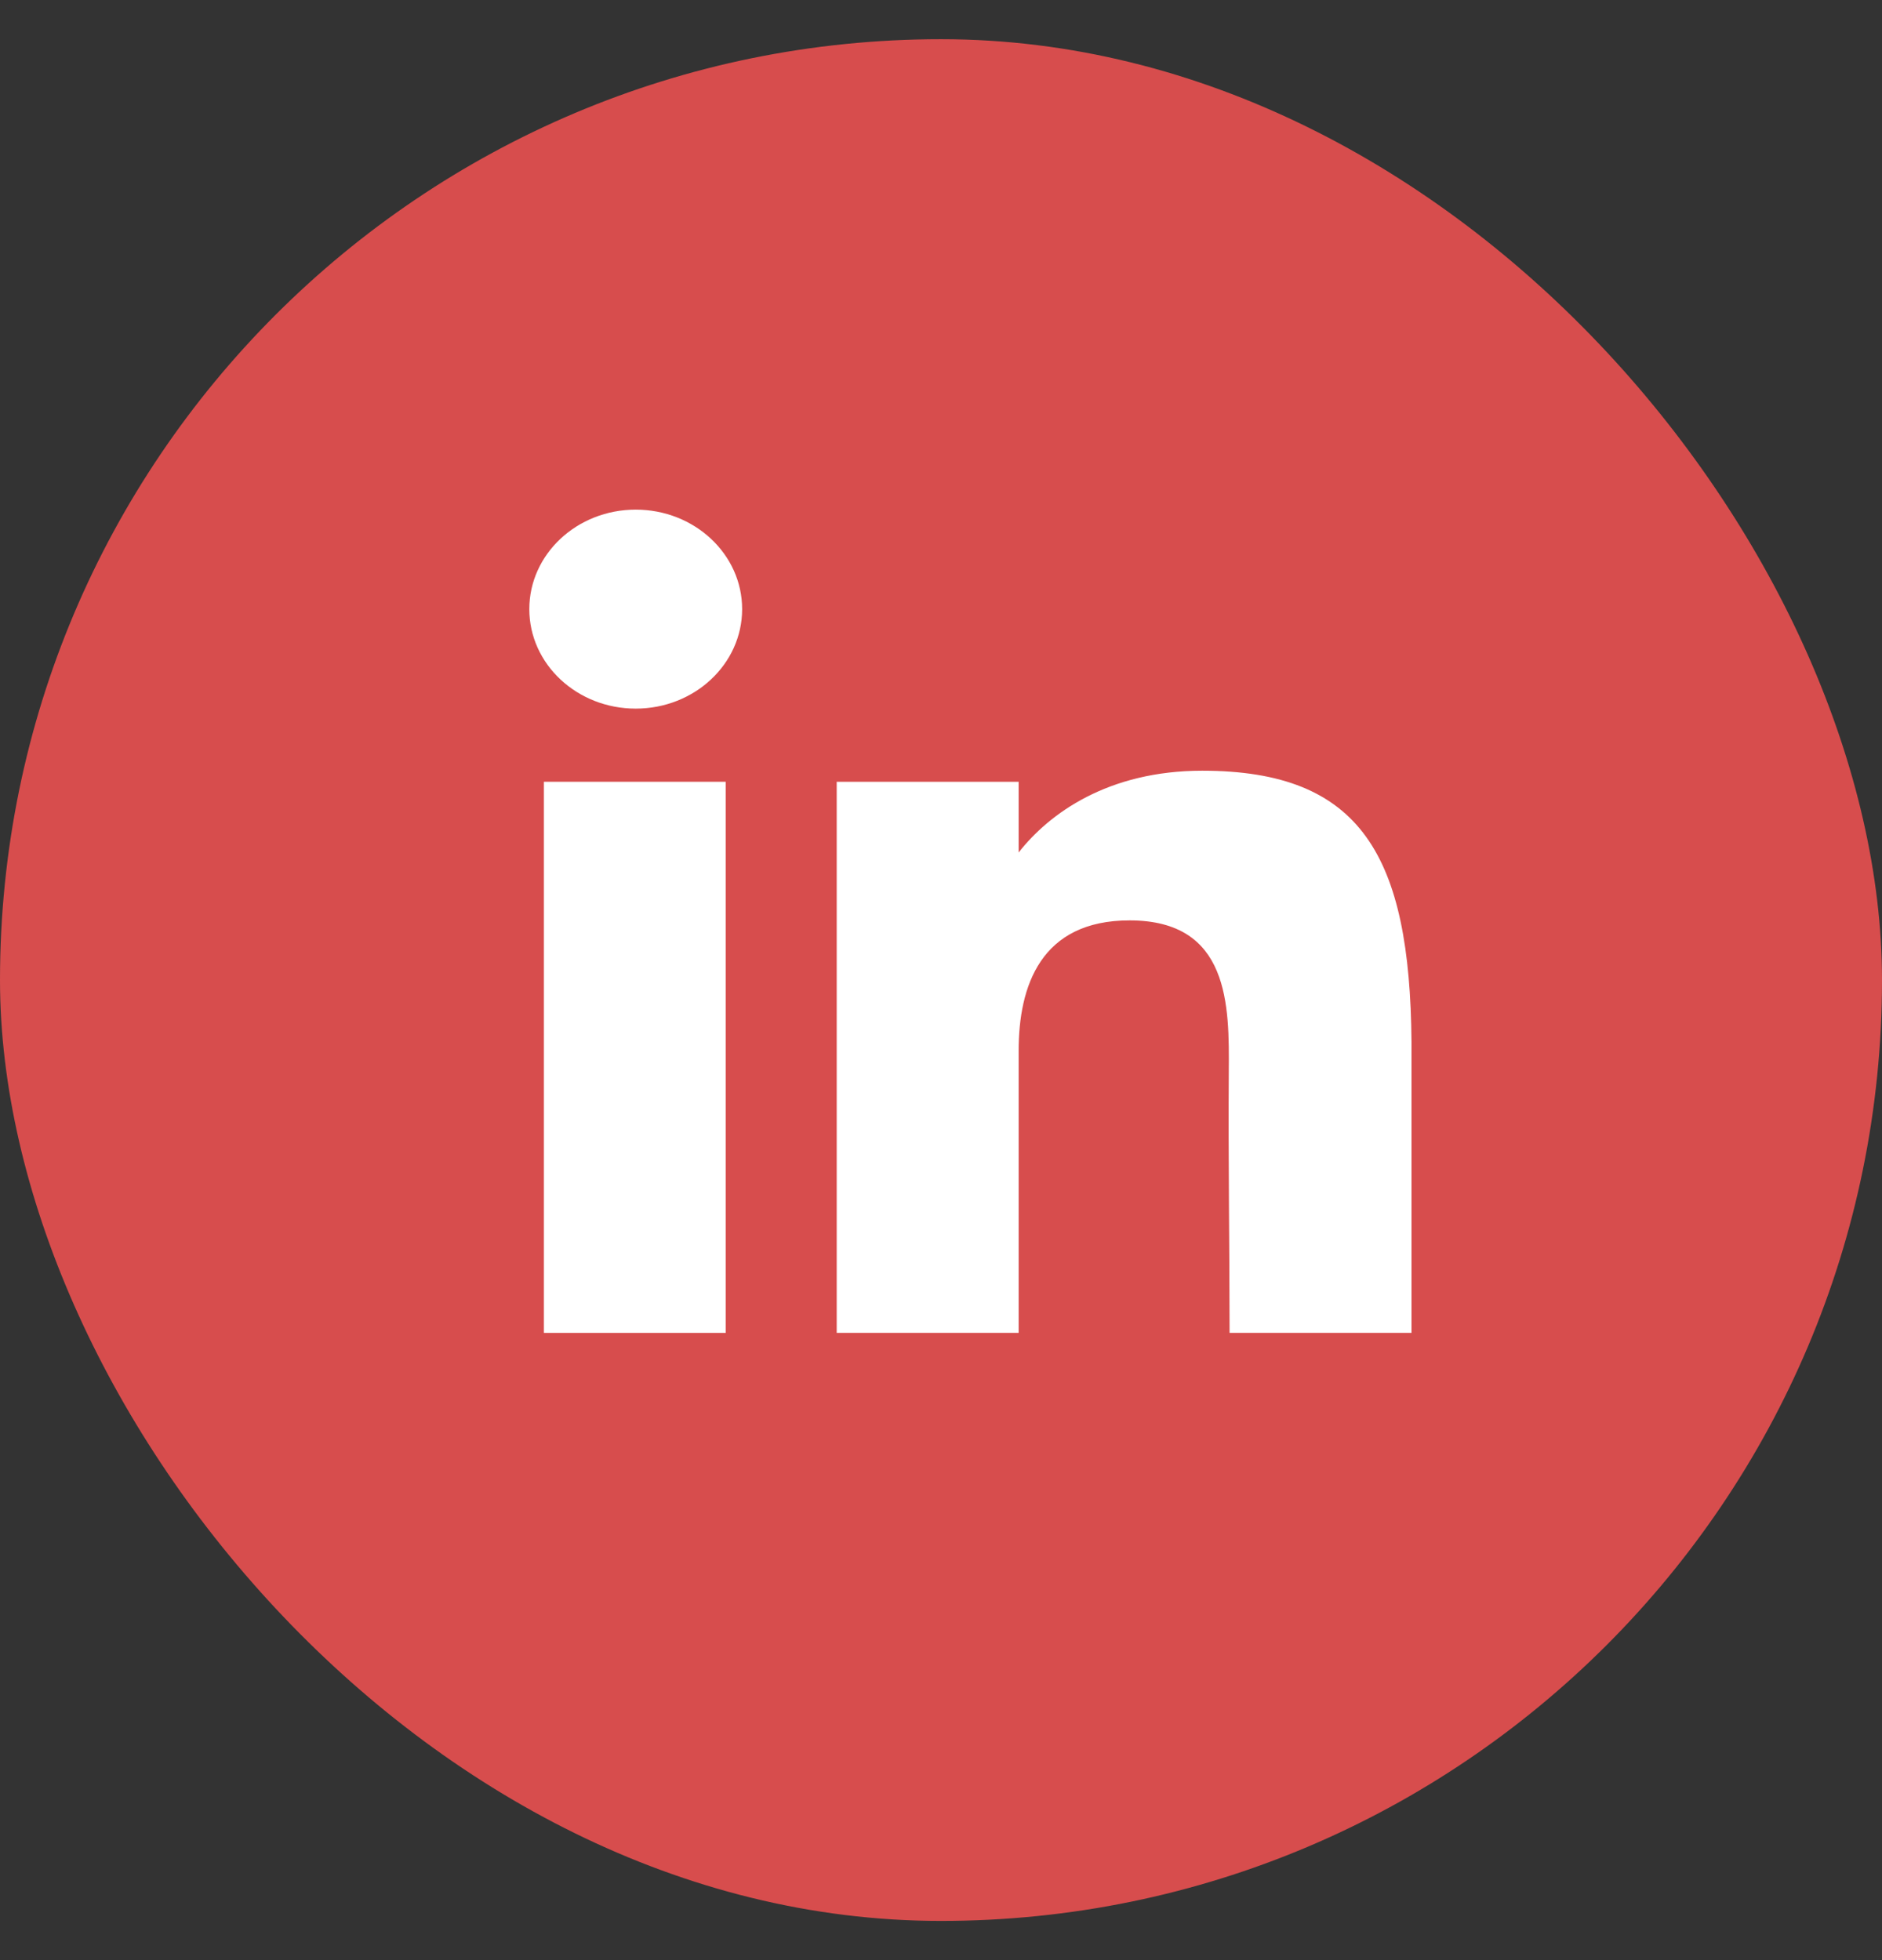 <svg width="24" height="25" viewBox="0 0 24 25" fill="none" xmlns="http://www.w3.org/2000/svg">
<rect x="0" y="0" width="24" height="25" fill="#333333" stroke="none"/>
<g id="icons/32/linkedin">
<rect id="Rectangle" y="0.5" width="24" height="24" rx="12" fill="#D74D4D"/>
<g id="Vector">
<path d="M9.464 7.769C9.464 8.47 8.856 9.038 8.107 9.038C7.358 9.038 6.75 8.47 6.75 7.769C6.75 7.068 7.358 6.5 8.107 6.5C8.856 6.5 9.464 7.068 9.464 7.769Z" fill="white"/>
<path d="M6.936 9.971H9.255V17H6.936V9.971Z" fill="white"/>
<path d="M12.99 9.971H10.67V17H12.99C12.99 17 12.99 14.787 12.99 13.404C12.99 12.573 13.273 11.739 14.405 11.739C15.683 11.739 15.676 12.826 15.67 13.668C15.662 14.768 15.68 15.891 15.68 17H18V13.29C17.98 10.921 17.363 9.83 15.332 9.83C14.127 9.83 13.379 10.377 12.99 10.873V9.971Z" fill="white"/>
</g>
</g>
</svg>
